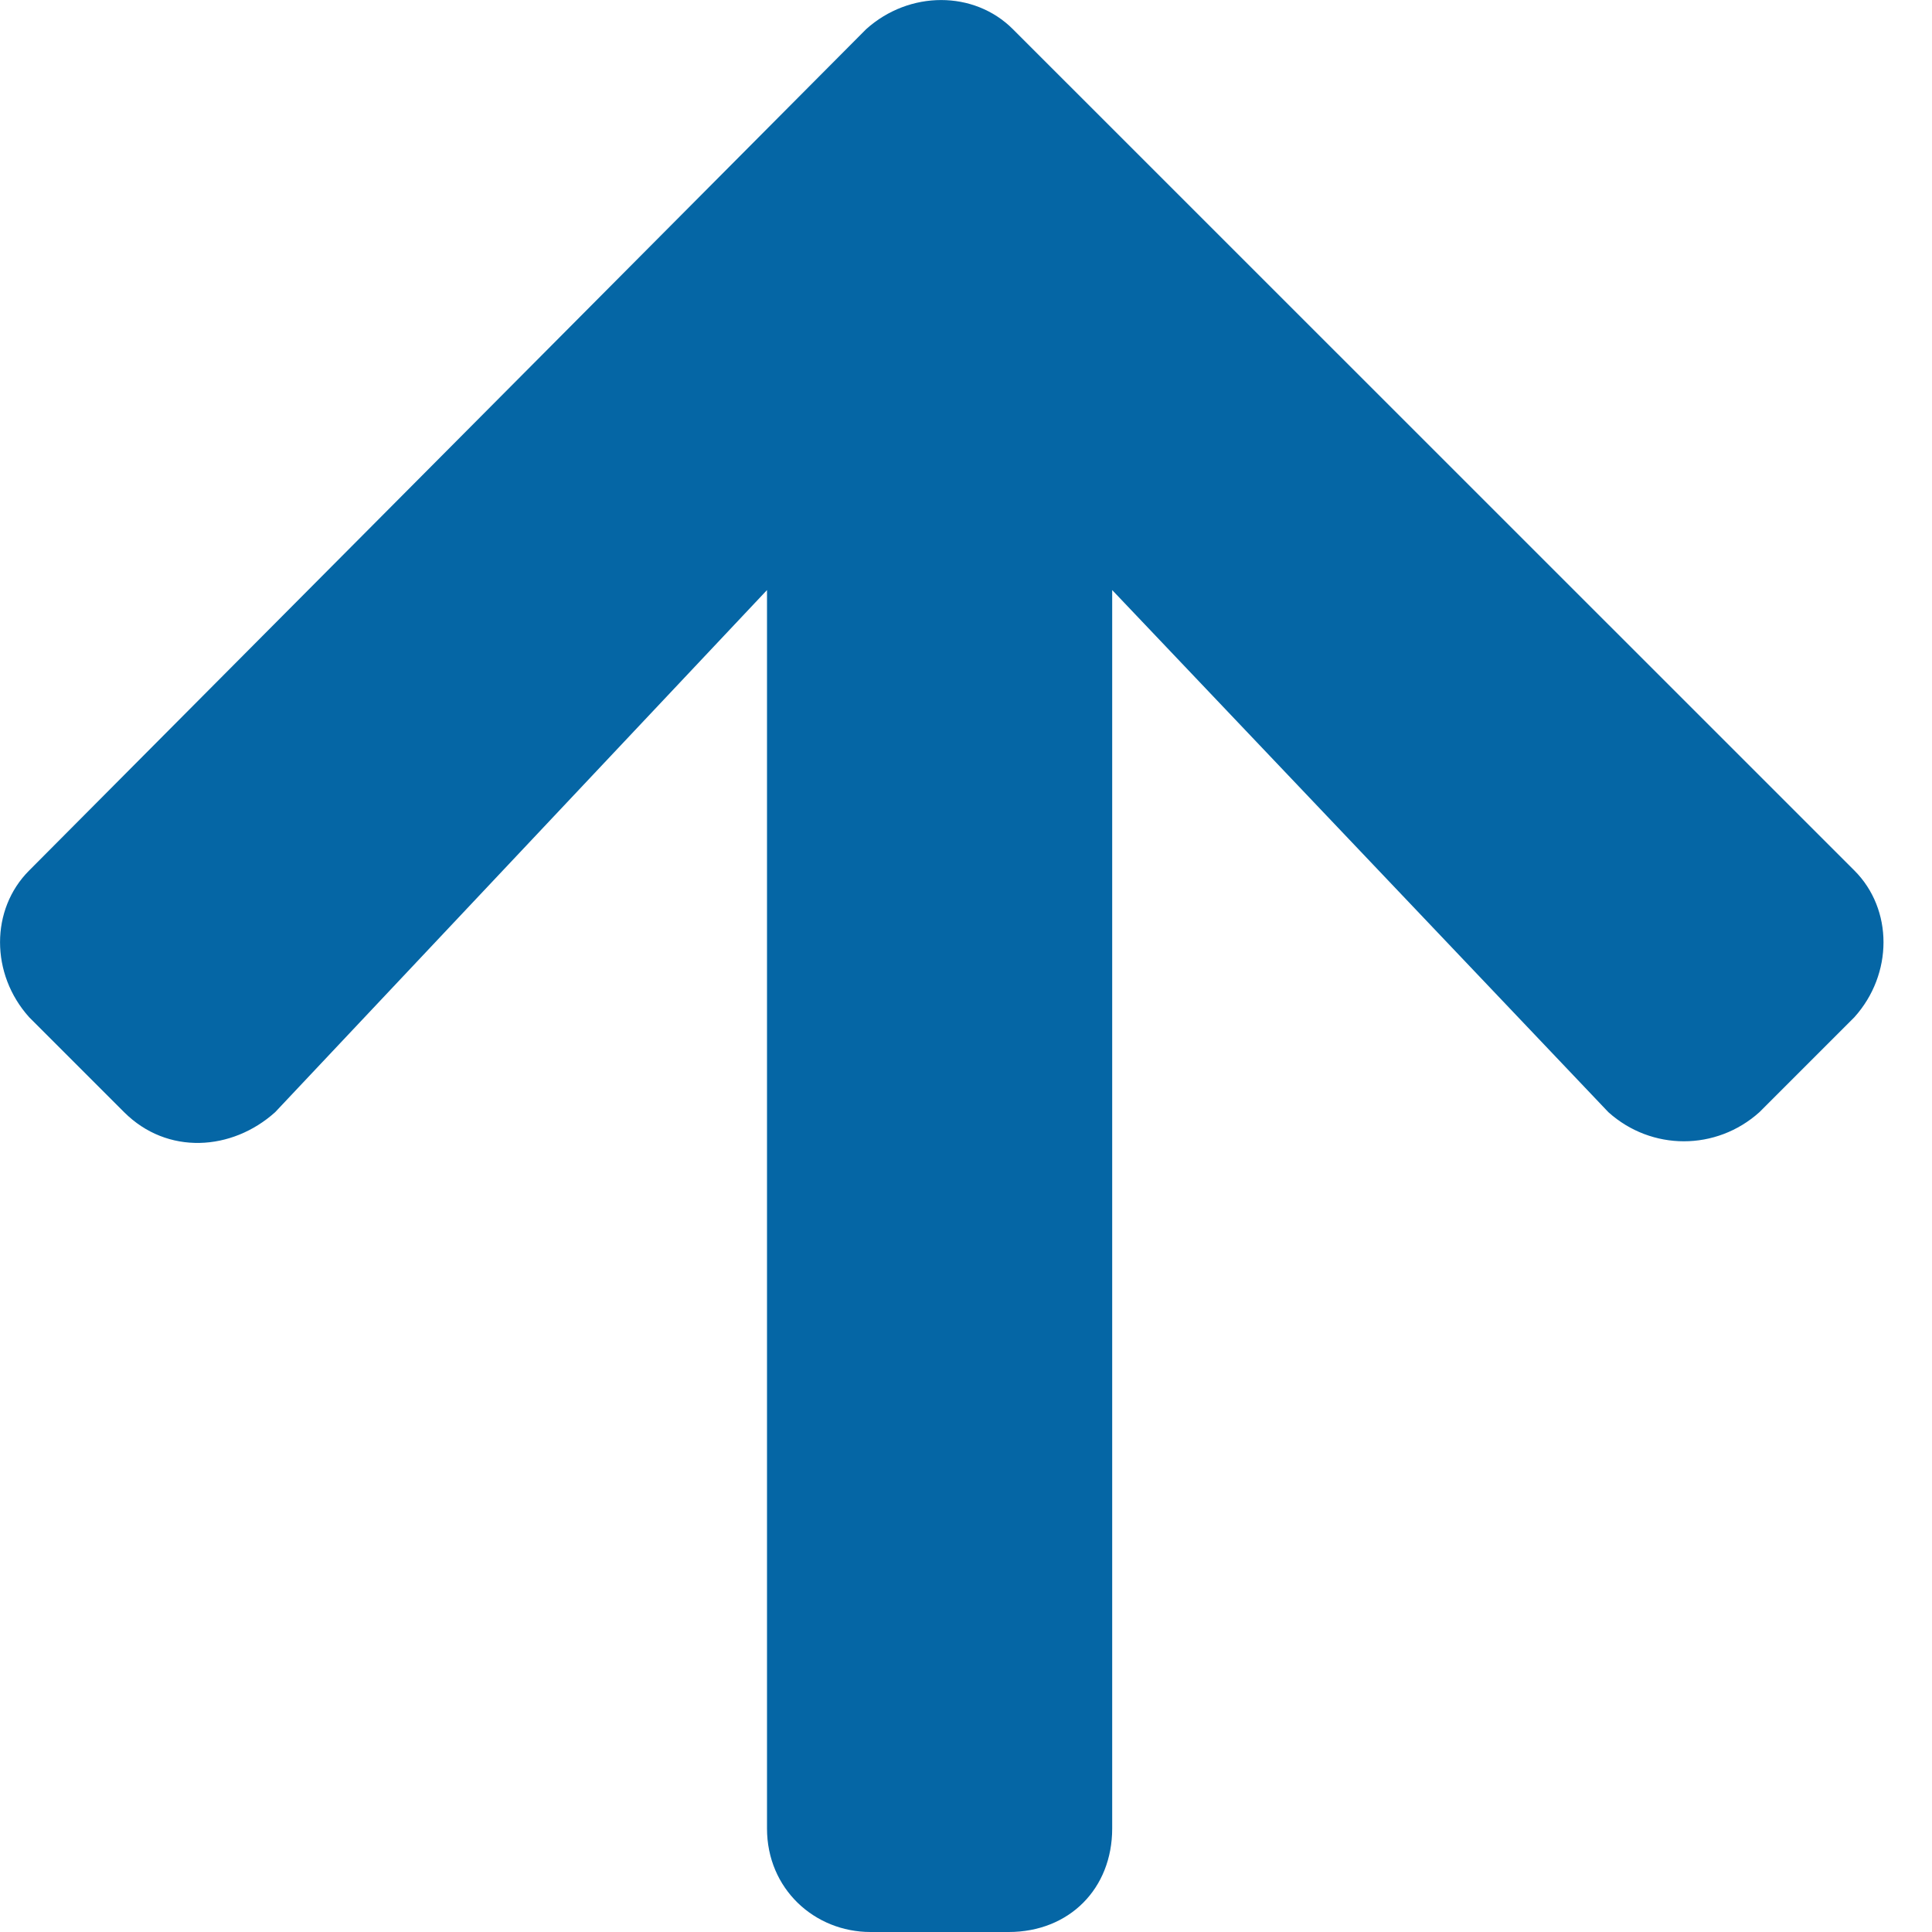 <svg xmlns="http://www.w3.org/2000/svg" viewBox="0 0 12 12" width="12" height="12"><g xmlns="http://www.w3.org/2000/svg" transform="matrix(0 -1 1 0 -0 12)"><path d="M5.092 0.771C4.824 1.039 4.851 1.441 5.092 1.709L8.335 4.764H0.643C0.268 4.764 0 5.059 0 5.407V6.265C0 6.64 0.268 6.908 0.643 6.908H8.335L5.092 9.99C4.851 10.258 4.851 10.66 5.092 10.928L5.682 11.518C5.95 11.759 6.352 11.759 6.593 11.518L11.819 6.291C12.06 6.05 12.06 5.648 11.819 5.38L6.593 0.181C6.352 -0.06 5.95 -0.06 5.682 0.181L5.092 0.771Z" fill="#0566A5" /></g></svg>